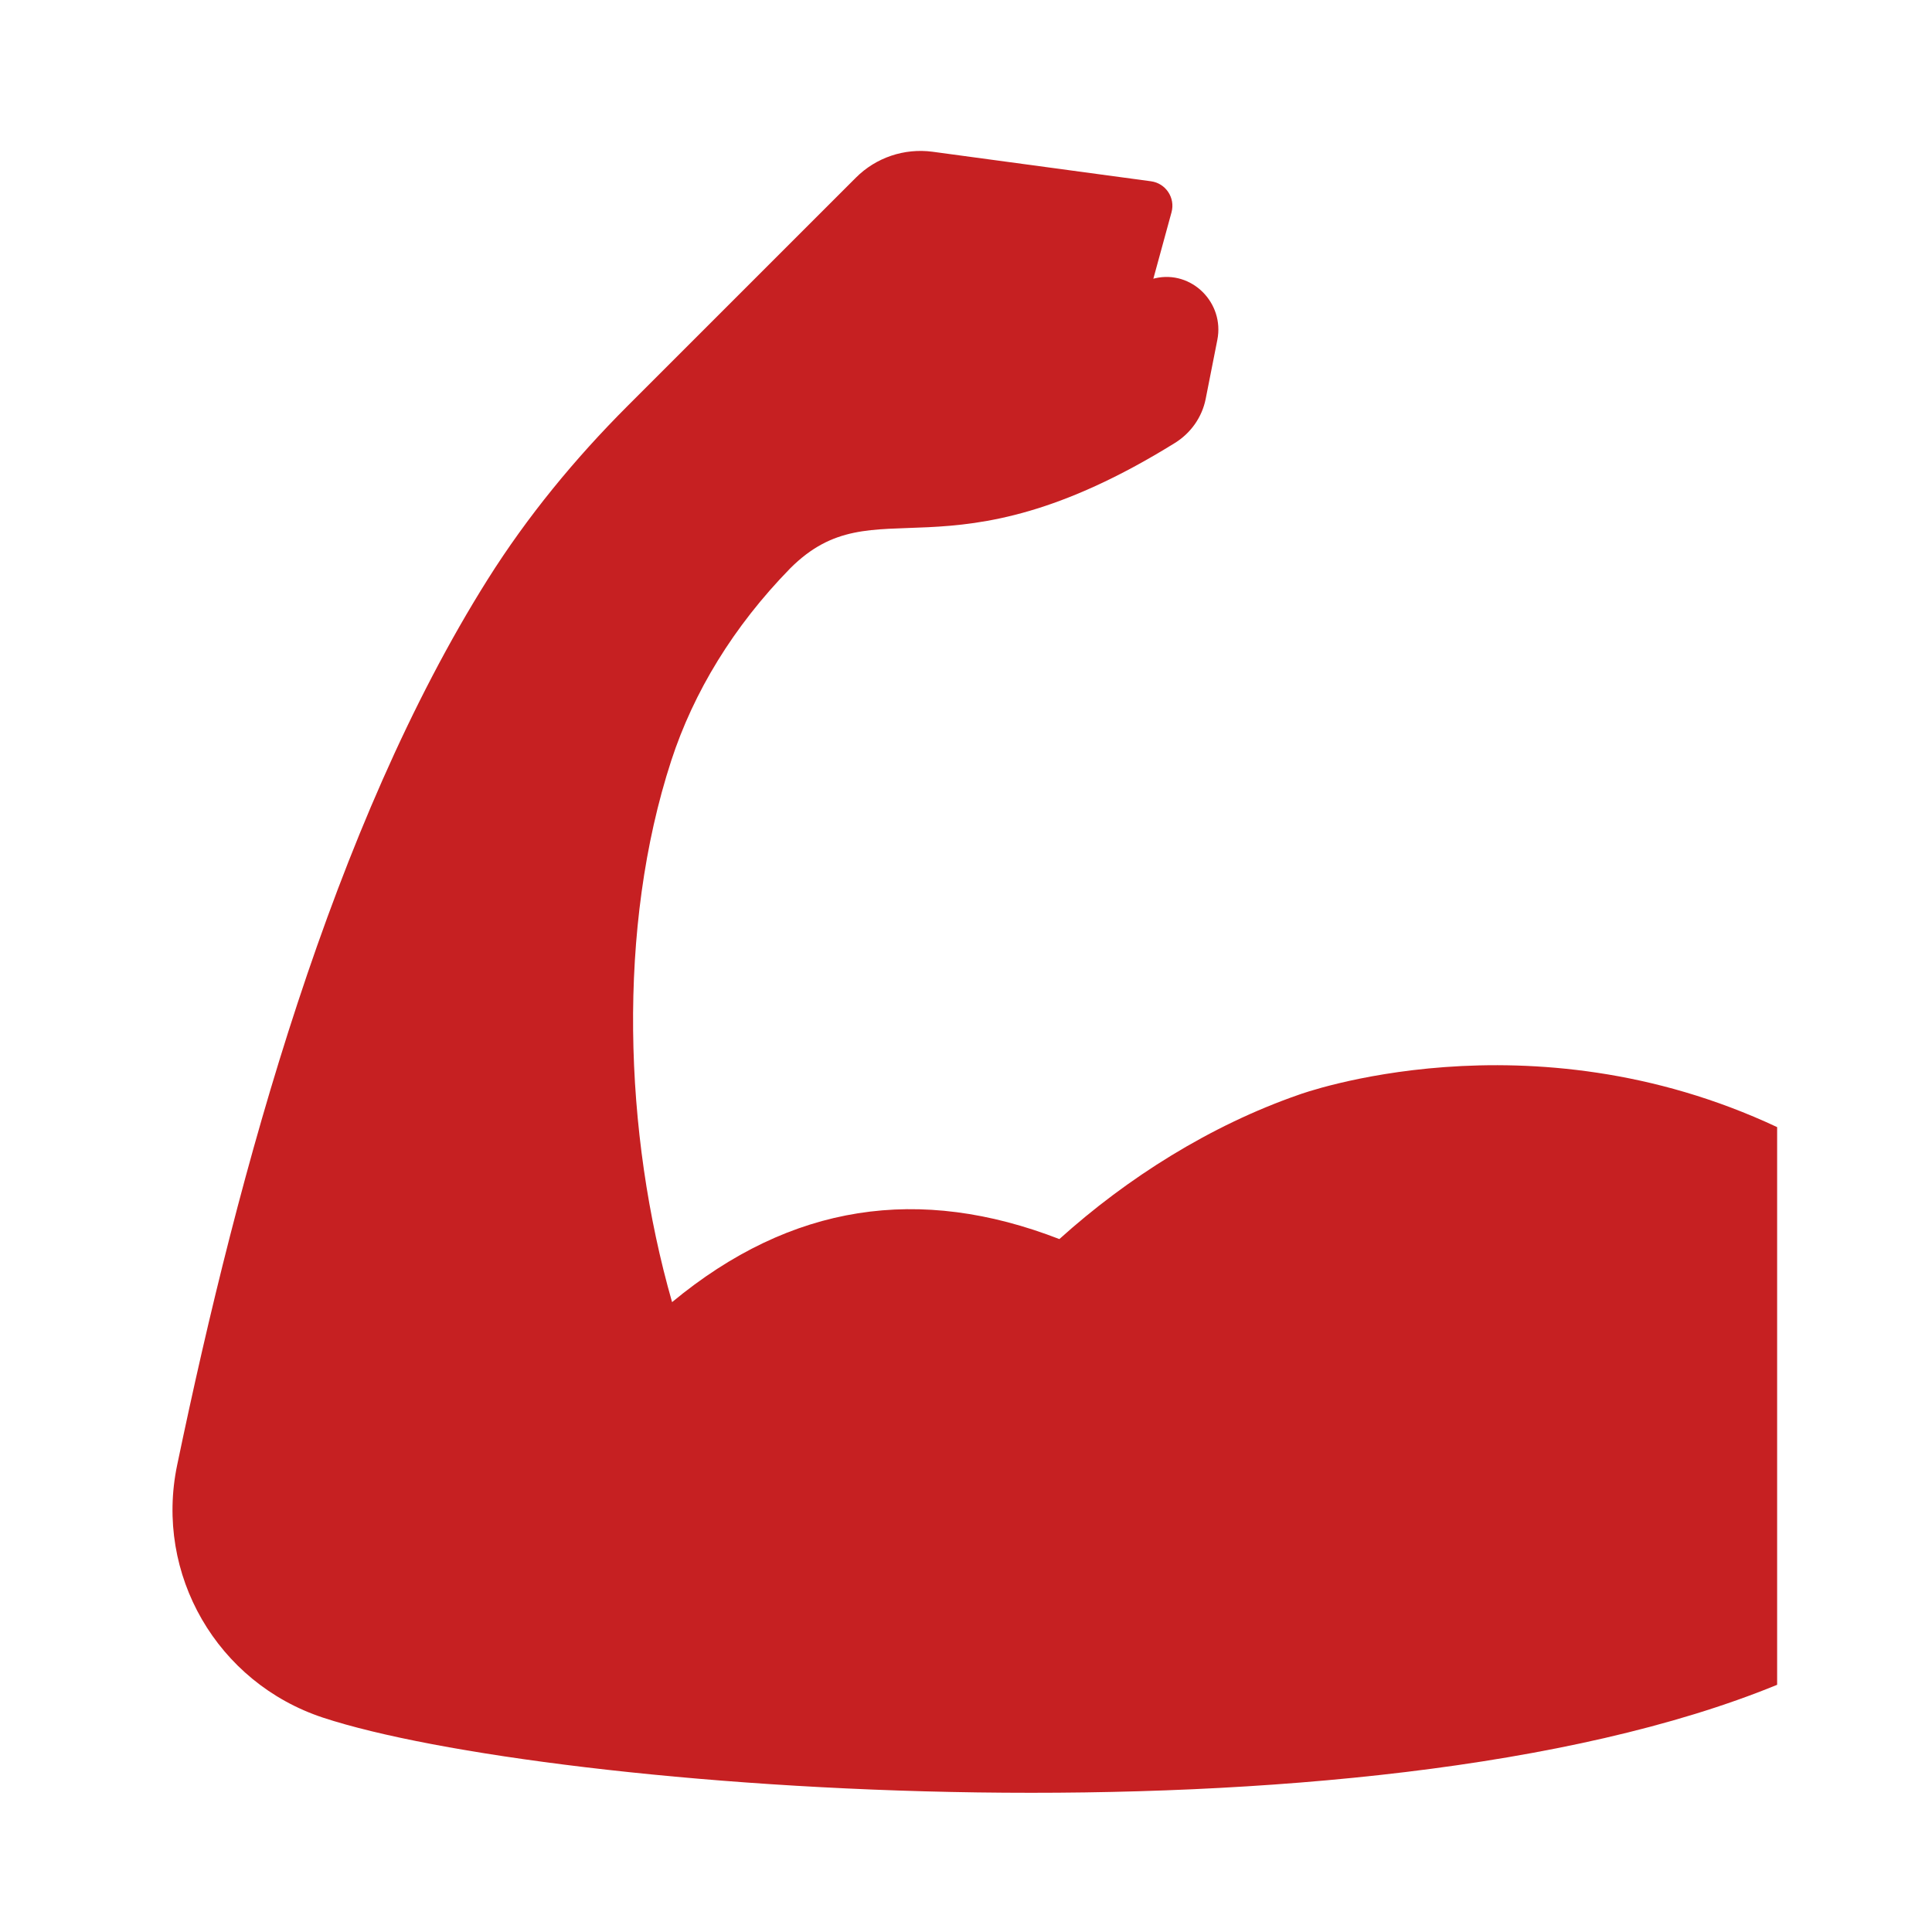 <svg xmlns="http://www.w3.org/2000/svg" xmlns:xlink="http://www.w3.org/1999/xlink" width="500" viewBox="0 0 375 375" height="500" preserveAspectRatio="xMidYMid meet"><path fill="#c62022" d="M 223.863 54.102 C 223.973 54.066 224.082 54.039 224.18 54.016 C 231.309 52.363 237.707 58.797 236.285 65.965 L 234.02 77.438 C 233.316 80.977 231.137 84.055 228.07 85.965 C 183.262 113.766 170 93.691 153.371 110.324 C 142.32 121.637 134.621 134.375 130.301 147.602 C 119.73 180.012 121.055 219.93 130.449 252.742 C 153.59 233.582 178.504 229.992 205.625 240.504 C 218.812 228.617 234.945 218.434 252.137 212.473 C 252.137 212.473 296.629 196.098 344.941 218.773 L 344.941 327.02 C 264.328 360.051 105.75 347.566 62.703 333.395 C 42.156 326.617 29.965 305.582 34.383 284.387 C 46.402 226.656 64.641 160.191 94.652 112.477 C 102.367 100.223 111.59 89.02 121.82 78.785 L 166.133 34.477 C 170.039 30.57 175.535 28.723 181.012 29.453 L 223.398 35.184 C 226.281 35.57 228.156 38.406 227.391 41.203 L 223.863 54.102 " fill-opacity="1" fill-rule="nonzero"></path></svg>